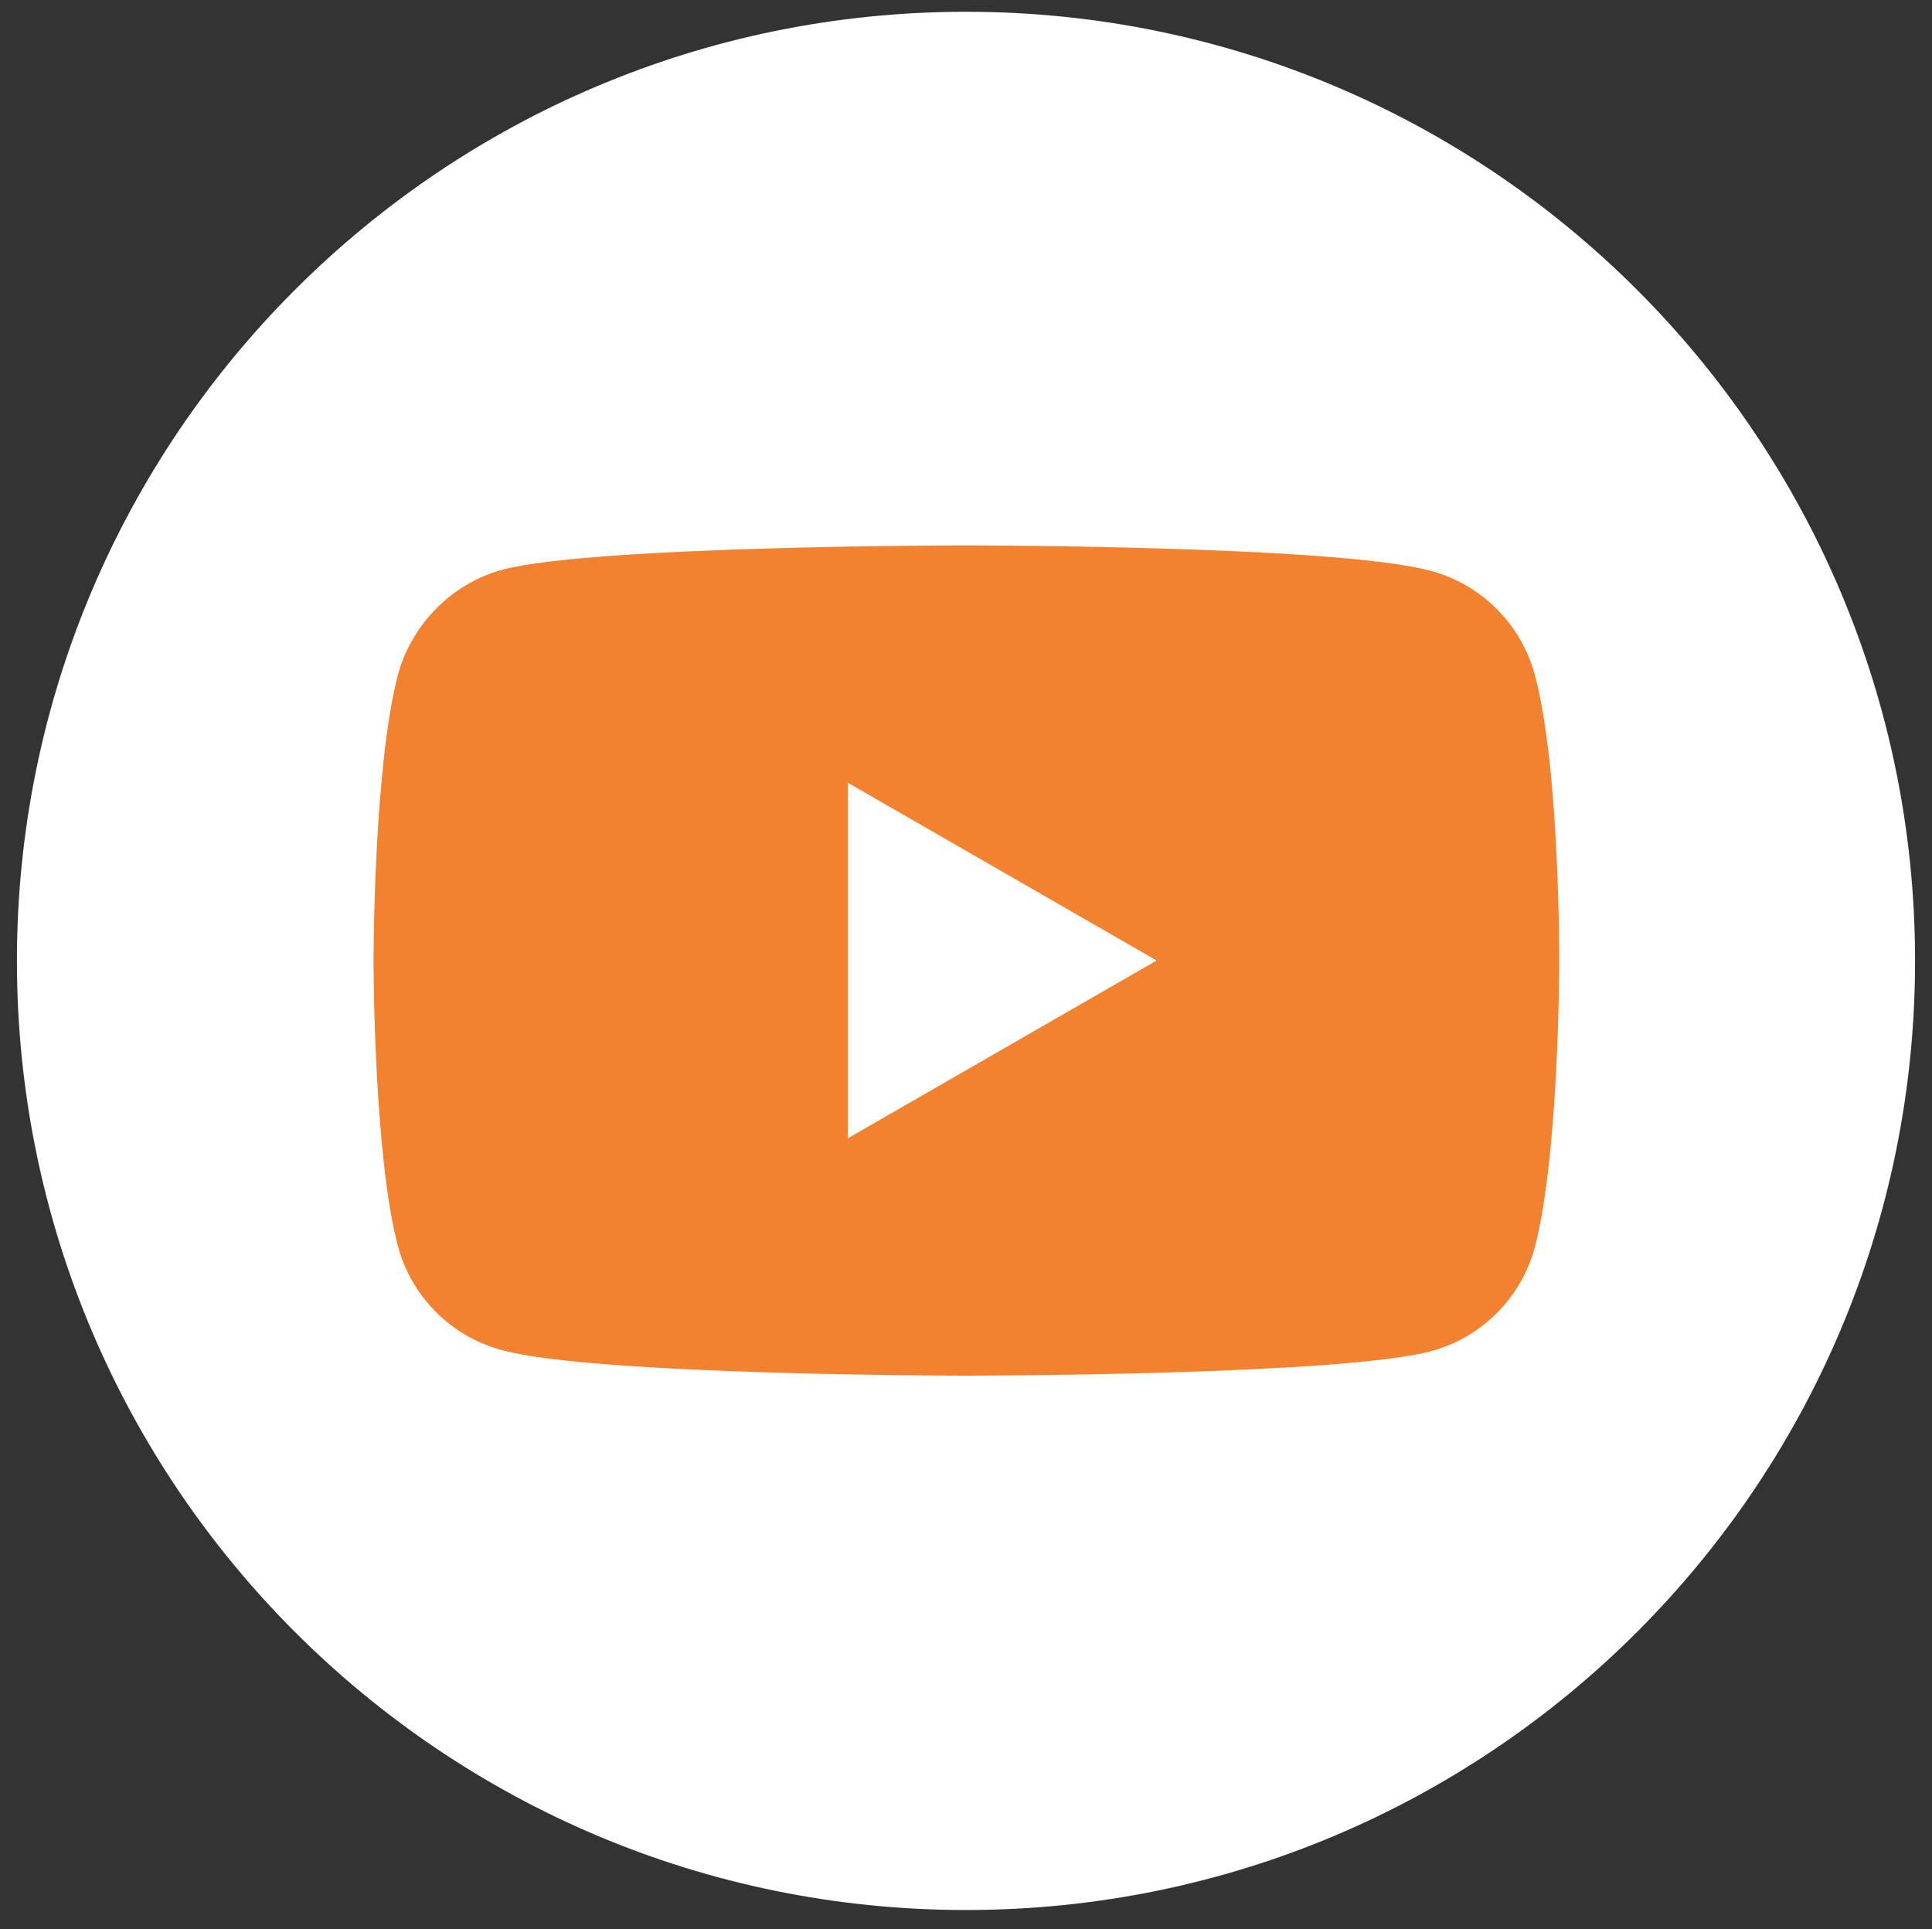 <?xml version="1.0" encoding="utf-8"?>
<!-- Generator: Adobe Illustrator 22.1.0, SVG Export Plug-In . SVG Version: 6.00 Build 0)  -->
<svg version="1.1" id="Layer_1" xmlns="http://www.w3.org/2000/svg" xmlns:xlink="http://www.w3.org/1999/xlink" x="0px" y="0px"
	 viewBox="0 0 525 524.2" style="enable-background:new 0 0 525 524.2;" xml:space="preserve">
<rect x="0" y="0" width="525" height="524.2" fill="#333333" stroke="none"/>
<style type="text/css">
	.st0{fill:#F38230;}
	.st1{fill:#FFFFFF;}
</style>
<ellipse class="st0" cx="254" cy="265.2" rx="200" ry="205"/>
<g>
	<path class="st1" d="M262.5,3.2C120.1,3.2,4.6,118.7,4.6,261.1S120.1,519,262.5,519s257.9-115.5,257.9-257.9S404.9,3.2,262.5,3.2
		L262.5,3.2z M423.7,261.3c0,0,0,52.3-6.6,77.5c-3.7,13.9-14.5,24.7-28.4,28.4c-25.2,6.6-126.1,6.6-126.1,6.6s-100.5,0-126.1-6.9
		c-13.9-3.7-24.7-14.5-28.4-28.4c-6.6-25-6.6-77.5-6.6-77.5s0-52.3,6.6-77.5c3.7-13.9,14.8-25,28.4-28.7
		c25.2-6.6,126.1-6.6,126.1-6.6s100.8,0,126.1,6.9c13.9,3.7,24.7,14.5,28.4,28.4C423.9,208.8,423.7,261.3,423.7,261.3L423.7,261.3z"
		/>
	<path class="st1" d="M230.4,309.3l83.9-48.3l-83.9-48.3V309.3L230.4,309.3z"/>
</g>
</svg>
